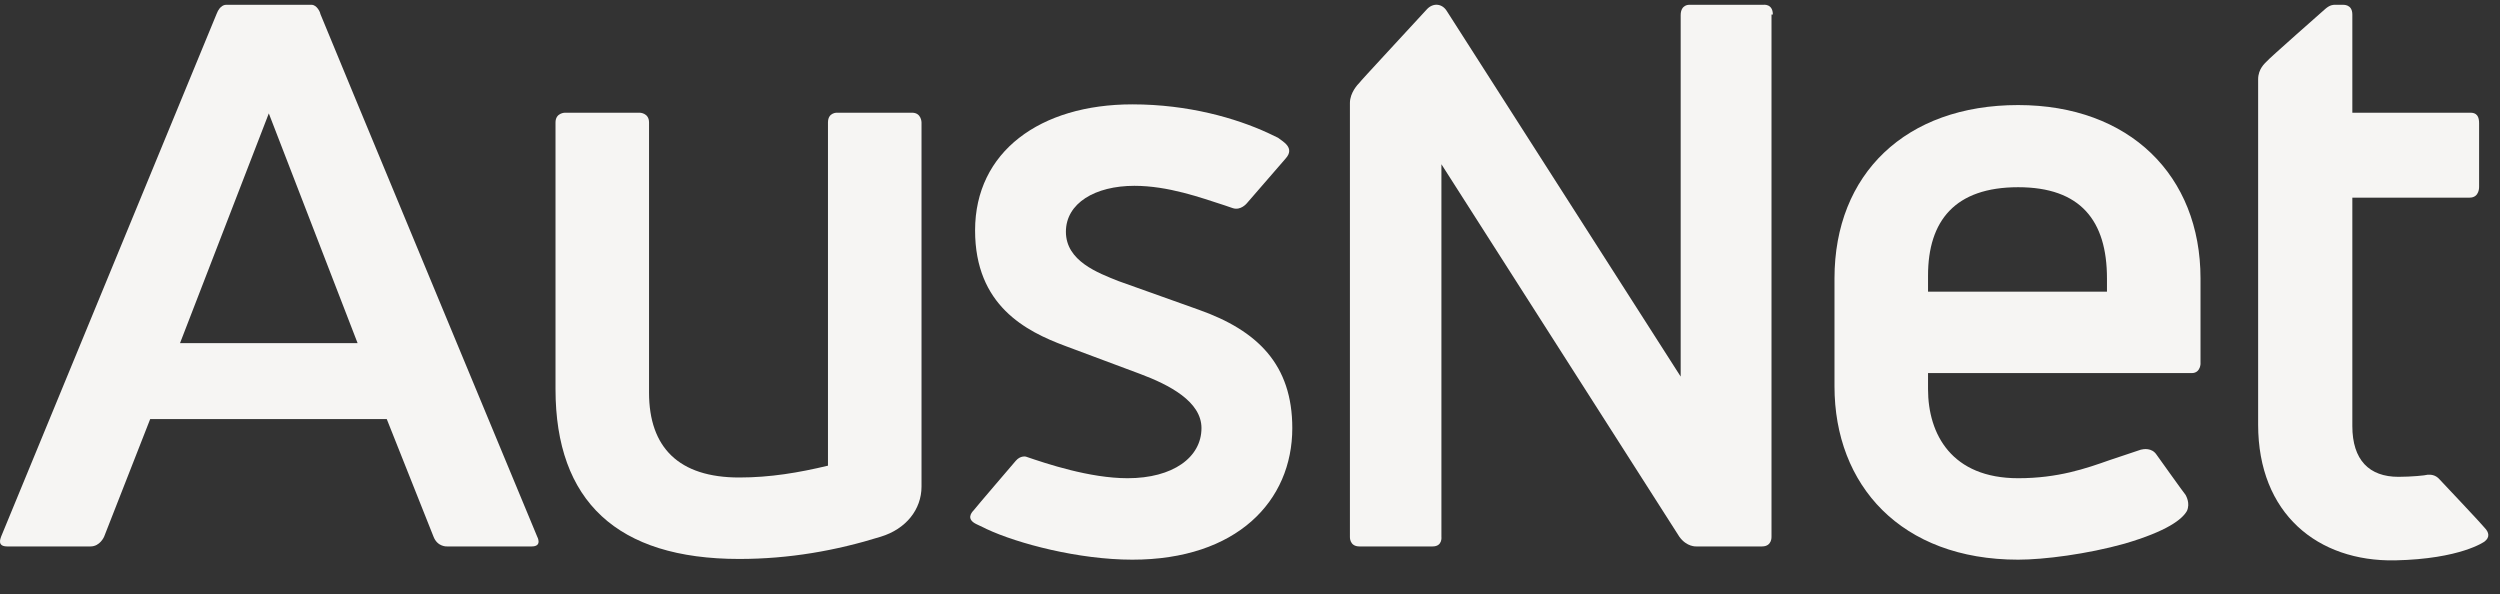 <svg xmlns="http://www.w3.org/2000/svg" width="122" height="29" fill="none" viewBox="0 0 122 29"><rect x="0" y="0" width="122" height="29" fill="#333333" stroke="none"/><g fill="#F6F5F3" clip-path="url(#a)"><path d="M25.952 26.666H21.817C21.817 26.666 21.354 26.7 21.156 26.19L18.873 20.449H7.33L5.081 26.19C5.081 26.19 4.882 26.666 4.419 26.666H0.351C-0.146 26.666 0.02 26.292 0.053 26.19C0.086 26.122 10.571 0.676 10.571 0.676C10.737 0.234 11.001 0.234 11.034 0.234H15.202C15.466 0.234 15.632 0.608 15.632 0.676C15.632 0.71 26.216 26.19 26.216 26.19C26.216 26.19 26.481 26.666 25.952 26.666ZM8.785 16.745H17.451L13.118 5.534L8.785 16.745Z"></path><path d="M106.657 24.152C106.591 24.084 105.235 22.182 105.235 22.182C105.003 21.842 104.606 21.91 104.474 21.944C104.375 21.978 102.952 22.453 102.952 22.453C101.795 22.861 100.439 23.337 98.487 23.337C95.246 23.337 94.088 21.197 94.088 18.988V18.207H106.955C107.418 18.207 107.385 17.663 107.385 17.765V13.586C107.385 8.558 103.912 5.127 98.487 5.127C92.996 5.127 89.523 8.49 89.523 13.586V18.852C89.523 23.677 92.765 27.312 98.487 27.312C99.744 27.312 101.861 27.04 103.68 26.53C105.764 25.919 106.491 25.341 106.723 24.934C106.888 24.56 106.69 24.22 106.657 24.152ZM94.088 13.45C94.088 10.766 95.411 9.136 98.487 9.136C101.53 9.136 102.82 10.766 102.82 13.586V14.232H94.088V13.45Z"></path><path d="M62.733 7.743L60.848 9.917C60.848 9.917 60.55 10.291 60.153 10.155L59.756 10.019C58.599 9.645 57.011 9.068 55.357 9.068C53.439 9.068 52.016 9.917 52.016 11.31C52.016 12.737 53.571 13.315 54.596 13.722L58.499 15.115C61.377 16.134 63.064 17.799 63.064 20.891C63.064 24.458 60.352 27.312 55.258 27.312C52.645 27.312 49.668 26.53 48.146 25.817C48.146 25.817 47.948 25.715 47.65 25.579C47.154 25.341 47.386 25.036 47.518 24.9C47.617 24.764 49.569 22.488 49.569 22.488C49.8 22.216 50.065 22.284 50.065 22.284C51.057 22.623 53.174 23.337 55.026 23.337C57.242 23.337 58.632 22.318 58.632 20.891C58.632 19.6 57.077 18.784 55.621 18.241L51.983 16.882C50.065 16.168 47.584 14.911 47.584 11.242C47.584 7.403 50.759 5.093 55.258 5.093C58.003 5.093 60.319 5.772 61.873 6.486C61.873 6.486 62.237 6.656 62.369 6.724C62.568 6.893 63.229 7.199 62.733 7.743Z"></path><path d="M86.515 0.71C86.515 0.166 86.052 0.234 86.052 0.234H82.447C82.447 0.234 82.017 0.2 82.017 0.744V18.377L70.605 0.54C70.374 0.166 69.944 0.132 69.646 0.438C68.621 1.559 66.372 3.972 66.339 4.04C66.272 4.107 65.876 4.515 65.876 5.025V26.191C65.876 26.191 65.842 26.666 66.339 26.666H69.911C70.407 26.666 70.341 26.191 70.341 26.191V8.015L81.951 26.191C82.314 26.7 82.778 26.666 82.778 26.666H85.986C86.482 26.666 86.449 26.191 86.449 26.191V0.71H86.515Z"></path><path d="M44.97 5.976V23.744C44.97 24.865 44.209 25.817 42.985 26.19C40.802 26.87 38.52 27.277 36.072 27.277C30.119 27.277 27.109 24.458 27.109 18.988V5.976C27.109 5.5 27.572 5.5 27.572 5.5H31.21C31.21 5.5 31.673 5.5 31.673 5.976V19.158C31.673 21.842 33.129 23.302 36.072 23.302C37.594 23.302 38.983 23.065 40.405 22.725V5.976C40.405 5.466 40.868 5.5 40.868 5.5H44.507C44.97 5.5 44.97 5.976 44.97 5.976Z"></path><path d="M113.471 0.438C113.703 0.234 113.868 0.234 113.934 0.234H114.298C114.364 0.234 114.794 0.2 114.794 0.71V5.5H120.517C120.682 5.5 120.98 5.5 120.98 6.01V9.102C120.98 9.102 121.013 9.645 120.517 9.645H114.794V20.789C114.794 22.454 115.621 23.269 117.044 23.269C117.672 23.269 118.367 23.201 118.466 23.167C118.565 23.167 118.83 23.133 119.061 23.405C119.061 23.405 121.178 25.647 121.244 25.749C121.476 25.987 121.509 26.225 121.244 26.428C121.244 26.428 120.087 27.278 116.878 27.346C113.107 27.414 110.197 25.07 110.197 20.721V3.87C110.197 3.36 110.528 3.088 110.627 2.986C110.693 2.884 113.471 0.438 113.471 0.438Z"></path></g><defs><clipPath id="a"><path fill="#fff" d="M0 0H121.431V28.334H0z" transform="translate(0 0.219)"></path></clipPath></defs></svg>